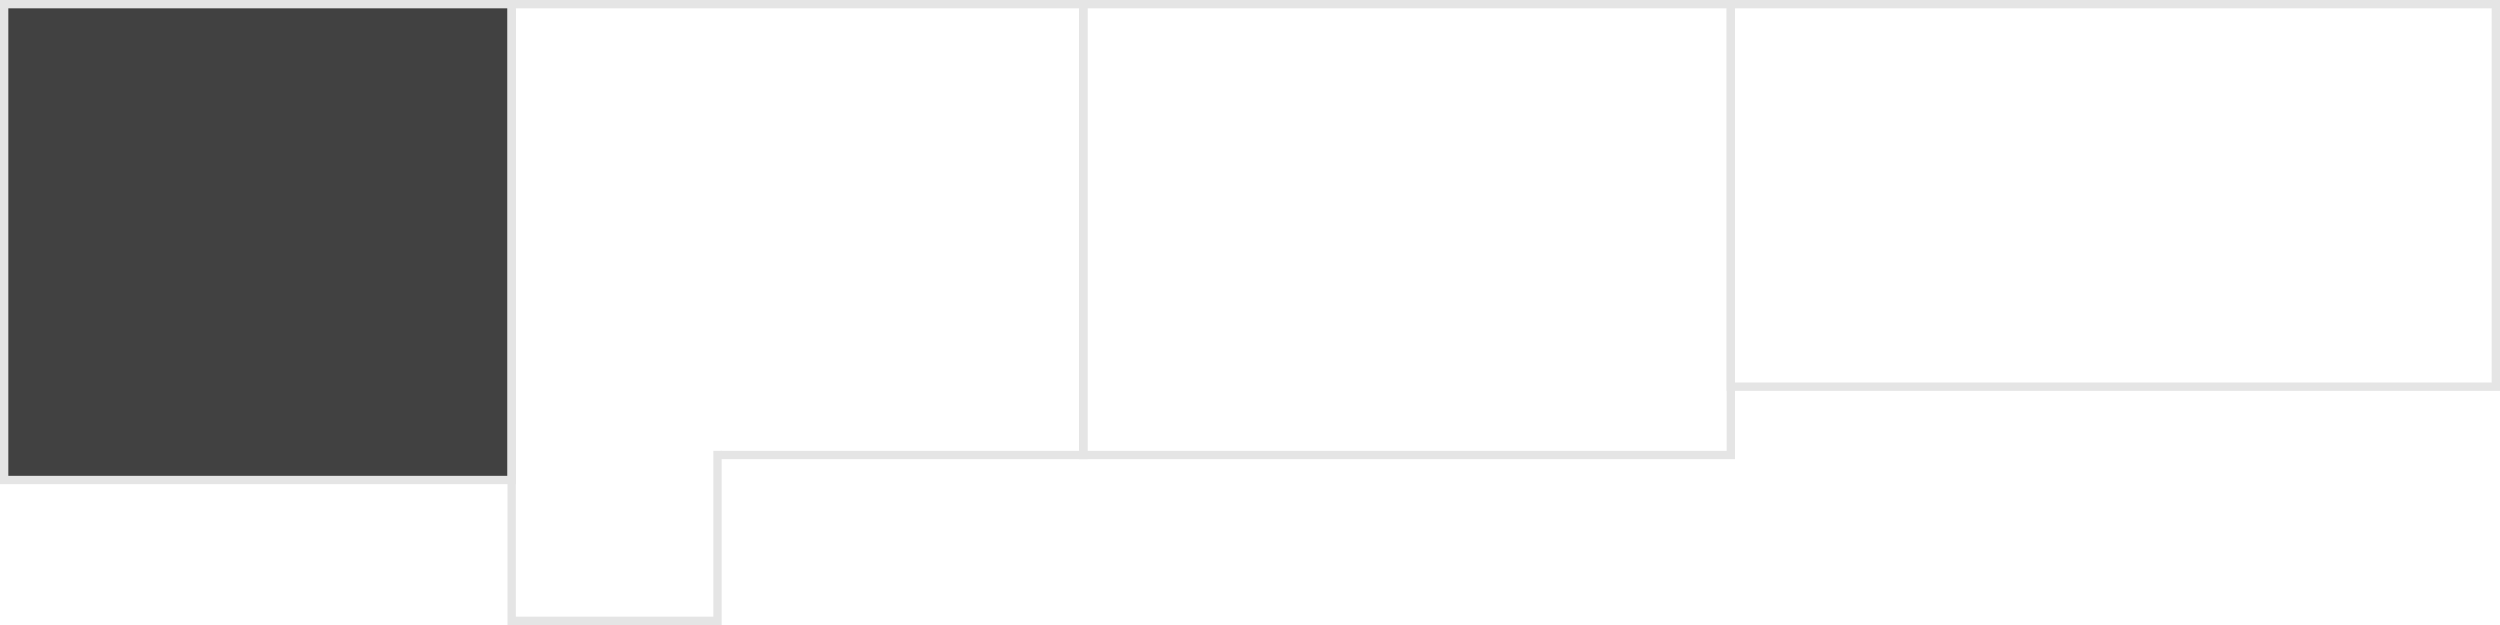 <?xml version="1.0" encoding="utf-8"?>
<!-- Generator: Adobe Illustrator 25.4.1, SVG Export Plug-In . SVG Version: 6.00 Build 0)  -->
<svg version="1.1" id="Layer_1" xmlns="http://www.w3.org/2000/svg" xmlns:xlink="http://www.w3.org/1999/xlink" x="0px" y="0px"
	 viewBox="0 0 300 75" style="enable-background:new 0 0 300 75;" xml:space="preserve">
<style type="text/css">
	.st0{fill:#414141;}
	.st1{fill:#E5E5E5;}
</style>
<g>
	<rect x="0.5" y="0.6" class="st0" width="60.7" height="56.8"/>
</g>
<g>
	<path class="st1" d="M60.9,1v56.1H1V1H60.9 M61.9,0H0v58.1h61.9V0L61.9,0z"/>
</g>
<g>
	<path class="st1" d="M207.2,1v53.1h-76.7V1H207.2 M208.2,0h-78.7v55.1h78.7V0L208.2,0z"/>
</g>
<g>
	<path class="st1" d="M299,1v44.9h-90.8V1H299 M300,0h-92.8v46.9H300V0L300,0z"/>
</g>
<polygon class="st1" points="60.9,0 60.9,58.1 60.9,75 61.9,75 61.9,57.1 61.9,1 129.5,1 129.5,54.1 86.5,54.1 86.5,55.1 
	130.5,55.1 130.5,0 "/>
<rect x="85.6" y="54.1" class="st1" width="1" height="20.9"/>
<rect x="61.2" y="74" class="st1" width="24.9" height="1"/>
</svg>

